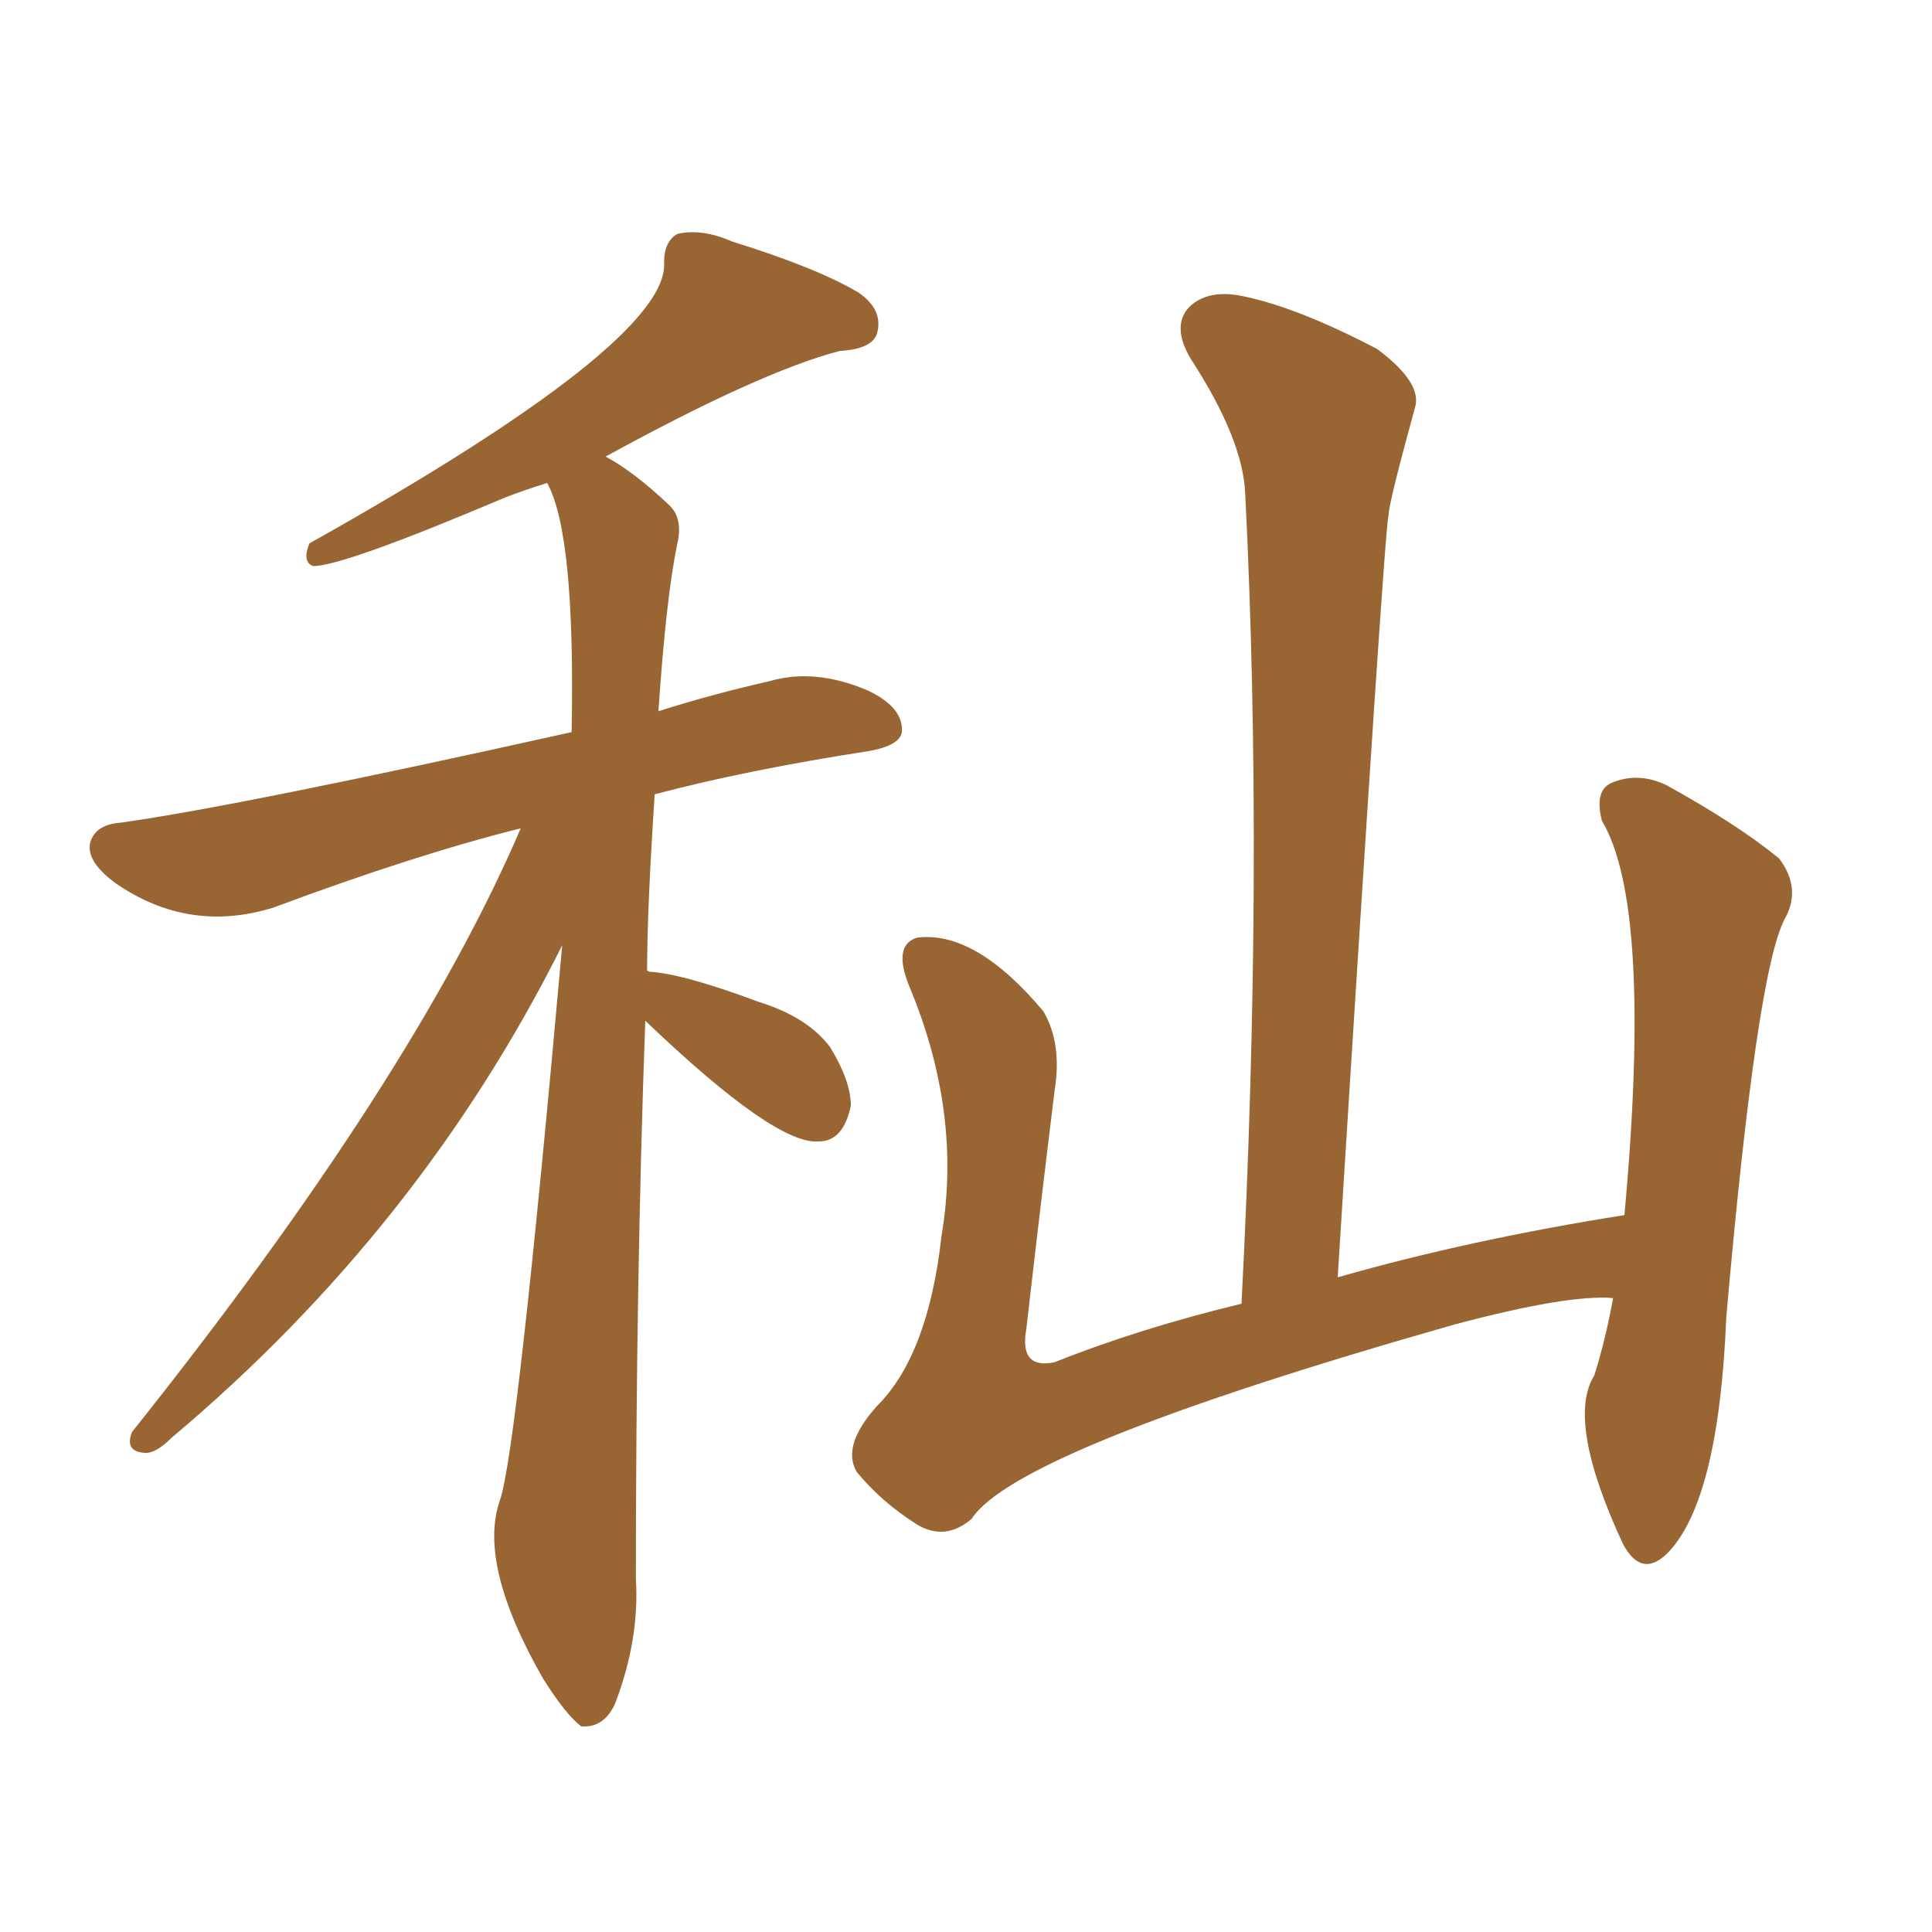 <svg xmlns="http://www.w3.org/2000/svg" xmlns:xlink="http://www.w3.org/1999/xlink" width="150" height="150"><path fill="#996633" padding="10" d="M125.24 100.78L125.24 100.78Q121.73 100.49 112.94 102.83L112.94 102.83Q78.96 112.50 75.44 117.92L75.44 117.92Q73.39 119.68 71.19 118.36L71.19 118.36Q68.41 116.60 66.50 114.26L66.50 114.26Q65.33 112.21 68.12 109.13L68.12 109.13Q72.07 105.18 73.10 95.95L73.10 95.95Q74.71 86.43 70.61 76.61L70.61 76.61Q69.29 73.39 71.19 72.80L71.19 72.80Q75.73 72.22 81.01 78.52L81.01 78.52Q82.47 81.01 81.88 84.67L81.88 84.67Q80.71 94.19 79.69 103.13L79.69 103.13Q79.10 106.35 81.88 105.76L81.88 105.76Q88.48 103.13 96.39 101.22L96.39 101.22Q98.14 67.38 96.68 38.38L96.68 38.38Q96.53 34.13 92.43 27.83L92.43 27.83Q90.97 25.34 92.29 23.88L92.29 23.88Q93.75 22.41 96.53 23.00L96.53 23.00Q100.78 23.88 106.93 27.10L106.93 27.10Q110.45 29.74 109.86 31.64L109.86 31.64Q107.81 39.11 107.81 39.99L107.81 39.99Q107.52 40.58 103.86 99.17L103.86 99.17Q114.11 96.24 126.12 94.34L126.12 94.34Q128.32 70.31 124.37 63.72L124.37 63.72Q123.78 61.38 125.10 60.79L125.10 60.79Q127.15 59.91 129.35 60.94L129.35 60.94Q134.91 64.01 138.13 66.65L138.13 66.65Q139.89 68.99 138.57 71.34L138.57 71.34Q136.38 75.44 134.03 102.25L134.03 102.25Q133.45 116.46 129.49 120.56L129.49 120.56Q127.44 122.61 125.98 119.82L125.98 119.82Q121.58 110.30 123.78 106.79L123.78 106.79Q124.66 104.00 125.24 100.78ZM50.10 79.25L50.10 79.25L50.10 79.25Q49.37 99.32 49.37 122.61L49.37 122.61Q49.66 127.29 47.75 132.28L47.75 132.28Q46.88 134.18 45.12 134.03L45.12 134.03Q43.95 133.15 42.19 130.37L42.19 130.37Q37.06 121.44 38.82 116.46L38.82 116.46Q40.14 112.65 43.65 73.39L43.65 73.39Q32.67 95.36 13.33 111.62L13.33 111.62Q12.01 112.94 11.13 112.79L11.13 112.79Q9.67 112.65 10.25 111.18L10.25 111.18Q32.08 83.79 40.43 64.31L40.43 64.31Q32.23 66.36 21.24 70.46L21.24 70.46Q14.65 72.51 8.94 68.55L8.94 68.55Q6.59 66.80 7.03 65.33L7.03 65.33Q7.47 64.01 9.38 63.87L9.38 63.87Q18.75 62.55 44.38 56.84L44.38 56.84Q44.68 41.46 42.48 37.50L42.48 37.50Q40.58 38.09 39.11 38.67L39.11 38.67Q26.66 43.95 24.32 43.95L24.32 43.95Q23.44 43.65 24.02 42.19L24.02 42.19Q52.00 26.51 51.56 20.36L51.56 20.36Q51.56 18.75 52.59 18.16L52.59 18.16Q54.49 17.72 56.84 18.75L56.84 18.75Q63.43 20.80 66.65 22.71L66.65 22.71Q68.55 24.02 68.12 25.78L68.12 25.78Q67.82 27.10 65.19 27.25L65.19 27.25Q59.03 28.86 47.02 35.45L47.02 35.45Q49.22 36.62 52.00 39.26L52.00 39.26Q53.03 40.28 52.59 42.19L52.59 42.19Q51.71 46.44 51.12 55.22L51.12 55.22Q55.22 53.91 59.77 52.88L59.77 52.88Q63.28 51.86 67.38 53.61L67.38 53.61Q70.17 54.93 70.02 56.84L70.02 56.84Q69.87 57.86 67.53 58.30L67.53 58.30Q58.01 59.77 50.83 61.67L50.83 61.67Q50.24 70.61 50.24 75.44L50.24 75.44Q50.24 75.29 50.39 75.44L50.39 75.44Q53.03 75.59 58.89 77.78L58.89 77.78Q62.70 78.96 64.45 81.30L64.45 81.30Q66.06 83.94 66.06 85.84L66.06 85.84Q65.48 88.62 63.57 88.62L63.57 88.62Q60.21 88.92 50.10 79.25Z"/></svg>